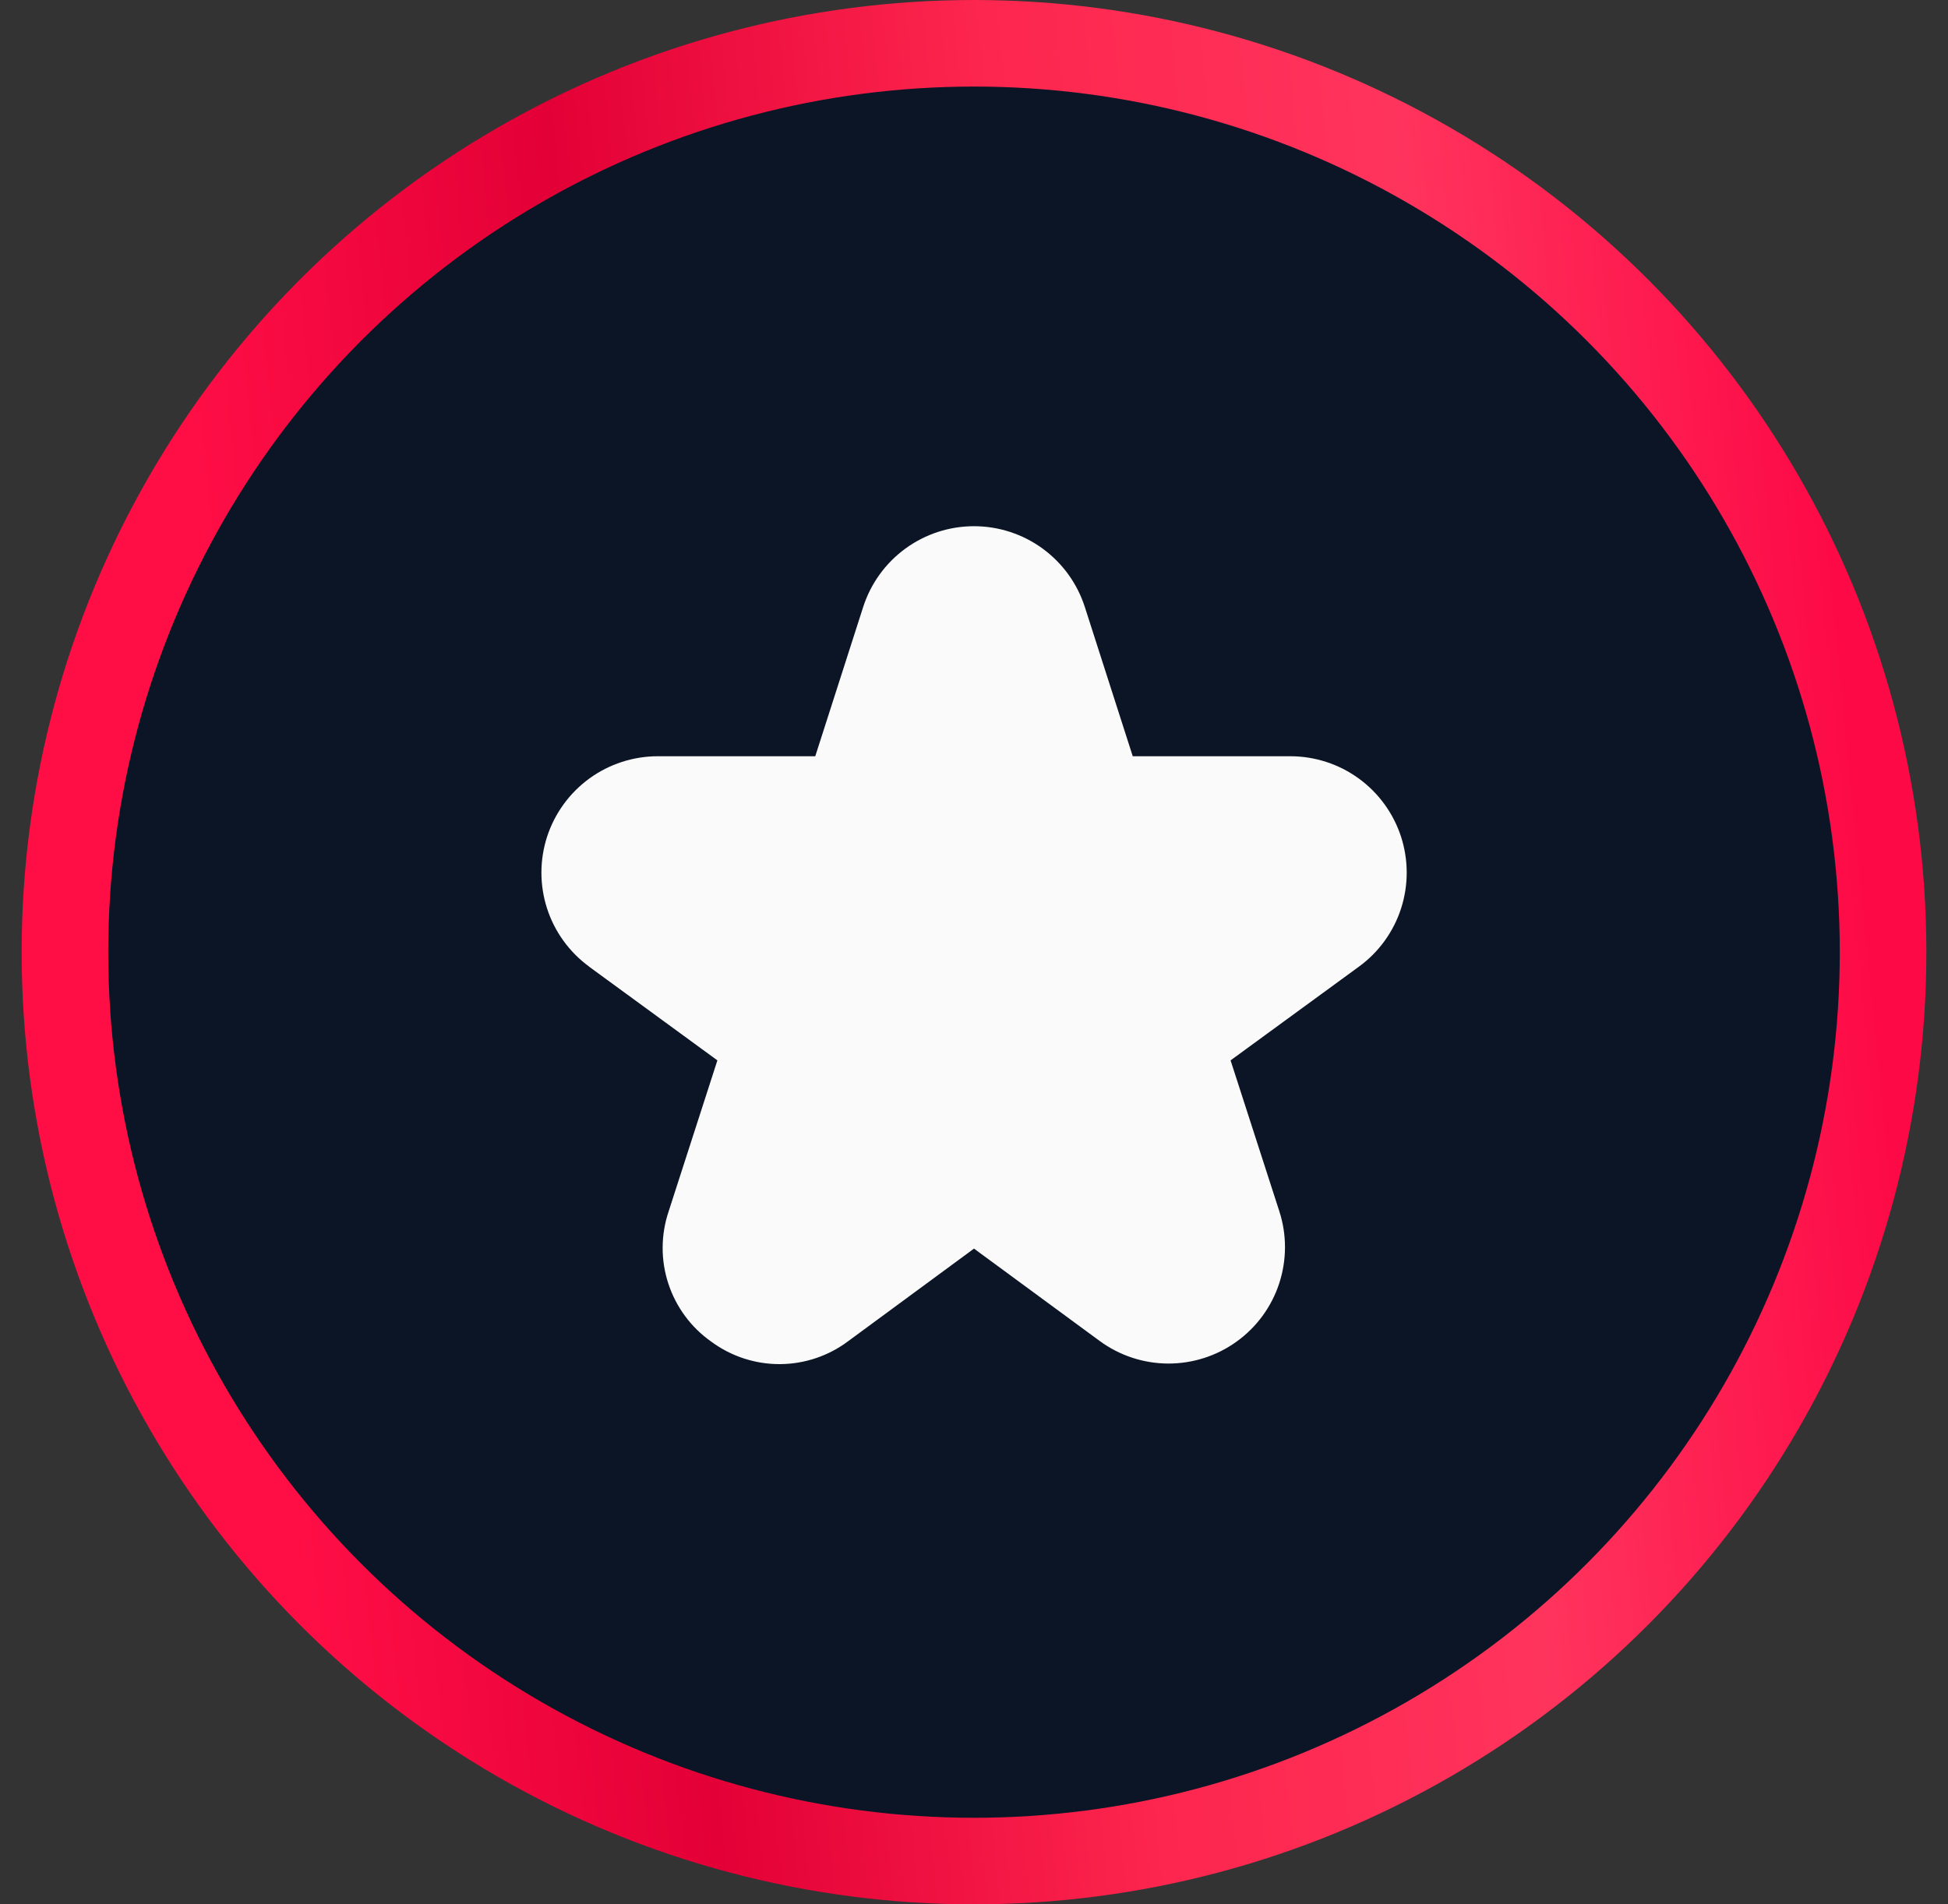 <svg width="45" height="44" viewBox="0 0 45 44" fill="none" xmlns="http://www.w3.org/2000/svg">
<rect x="0" y="0" width="45" height="44" fill="#333333" stroke="none"/>
<circle cx="22.5" cy="22" r="21" fill="#0C1525" stroke="url(#paint0_linear_9501_68775)" stroke-width="2"/>
<g clip-path="url(#clip0_9501_68775)">
<path d="M13.606 22.333L16.572 24.5L15.446 27.989C15.264 28.53 15.261 29.116 15.439 29.658C15.617 30.201 15.965 30.672 16.432 31C16.892 31.339 17.448 31.521 18.018 31.518C18.589 31.515 19.143 31.328 19.599 30.984L22.5 28.849L25.402 30.982C25.86 31.319 26.413 31.502 26.982 31.505C27.551 31.507 28.106 31.33 28.567 30.997C29.029 30.665 29.373 30.194 29.55 29.654C29.727 29.113 29.729 28.53 29.554 27.989L28.427 24.5L31.394 22.333C31.852 21.999 32.192 21.528 32.366 20.989C32.54 20.449 32.539 19.869 32.364 19.329C32.188 18.791 31.847 18.321 31.388 17.987C30.93 17.654 30.378 17.474 29.811 17.473H26.167L25.061 14.027C24.887 13.484 24.545 13.011 24.085 12.675C23.625 12.339 23.07 12.158 22.5 12.158C21.93 12.158 21.375 12.339 20.915 12.675C20.455 13.011 20.113 13.484 19.939 14.027L18.833 17.473H15.192C14.626 17.474 14.073 17.654 13.615 17.987C13.156 18.321 12.815 18.791 12.639 19.329C12.464 19.869 12.463 20.449 12.637 20.989C12.811 21.528 13.152 21.999 13.609 22.333H13.606Z" fill="#FAFAFA"/>
</g>
<defs>
<linearGradient id="paint0_linear_9501_68775" x1="2.5" y1="64.593" x2="50.422" y2="59.852" gradientUnits="userSpaceOnUse">
<stop offset="0.15" stop-color="#FF0E46"/>
<stop offset="0.336" stop-color="#E30036"/>
<stop offset="0.549" stop-color="#FD264E"/>
<stop offset="0.741" stop-color="#FF345D"/>
<stop offset="0.929" stop-color="#FD0A46"/>
</linearGradient>
<clipPath id="clip0_9501_68775">
<rect width="20" height="20" fill="white" transform="translate(12.5 12)"/>
</clipPath>
</defs>
</svg>
